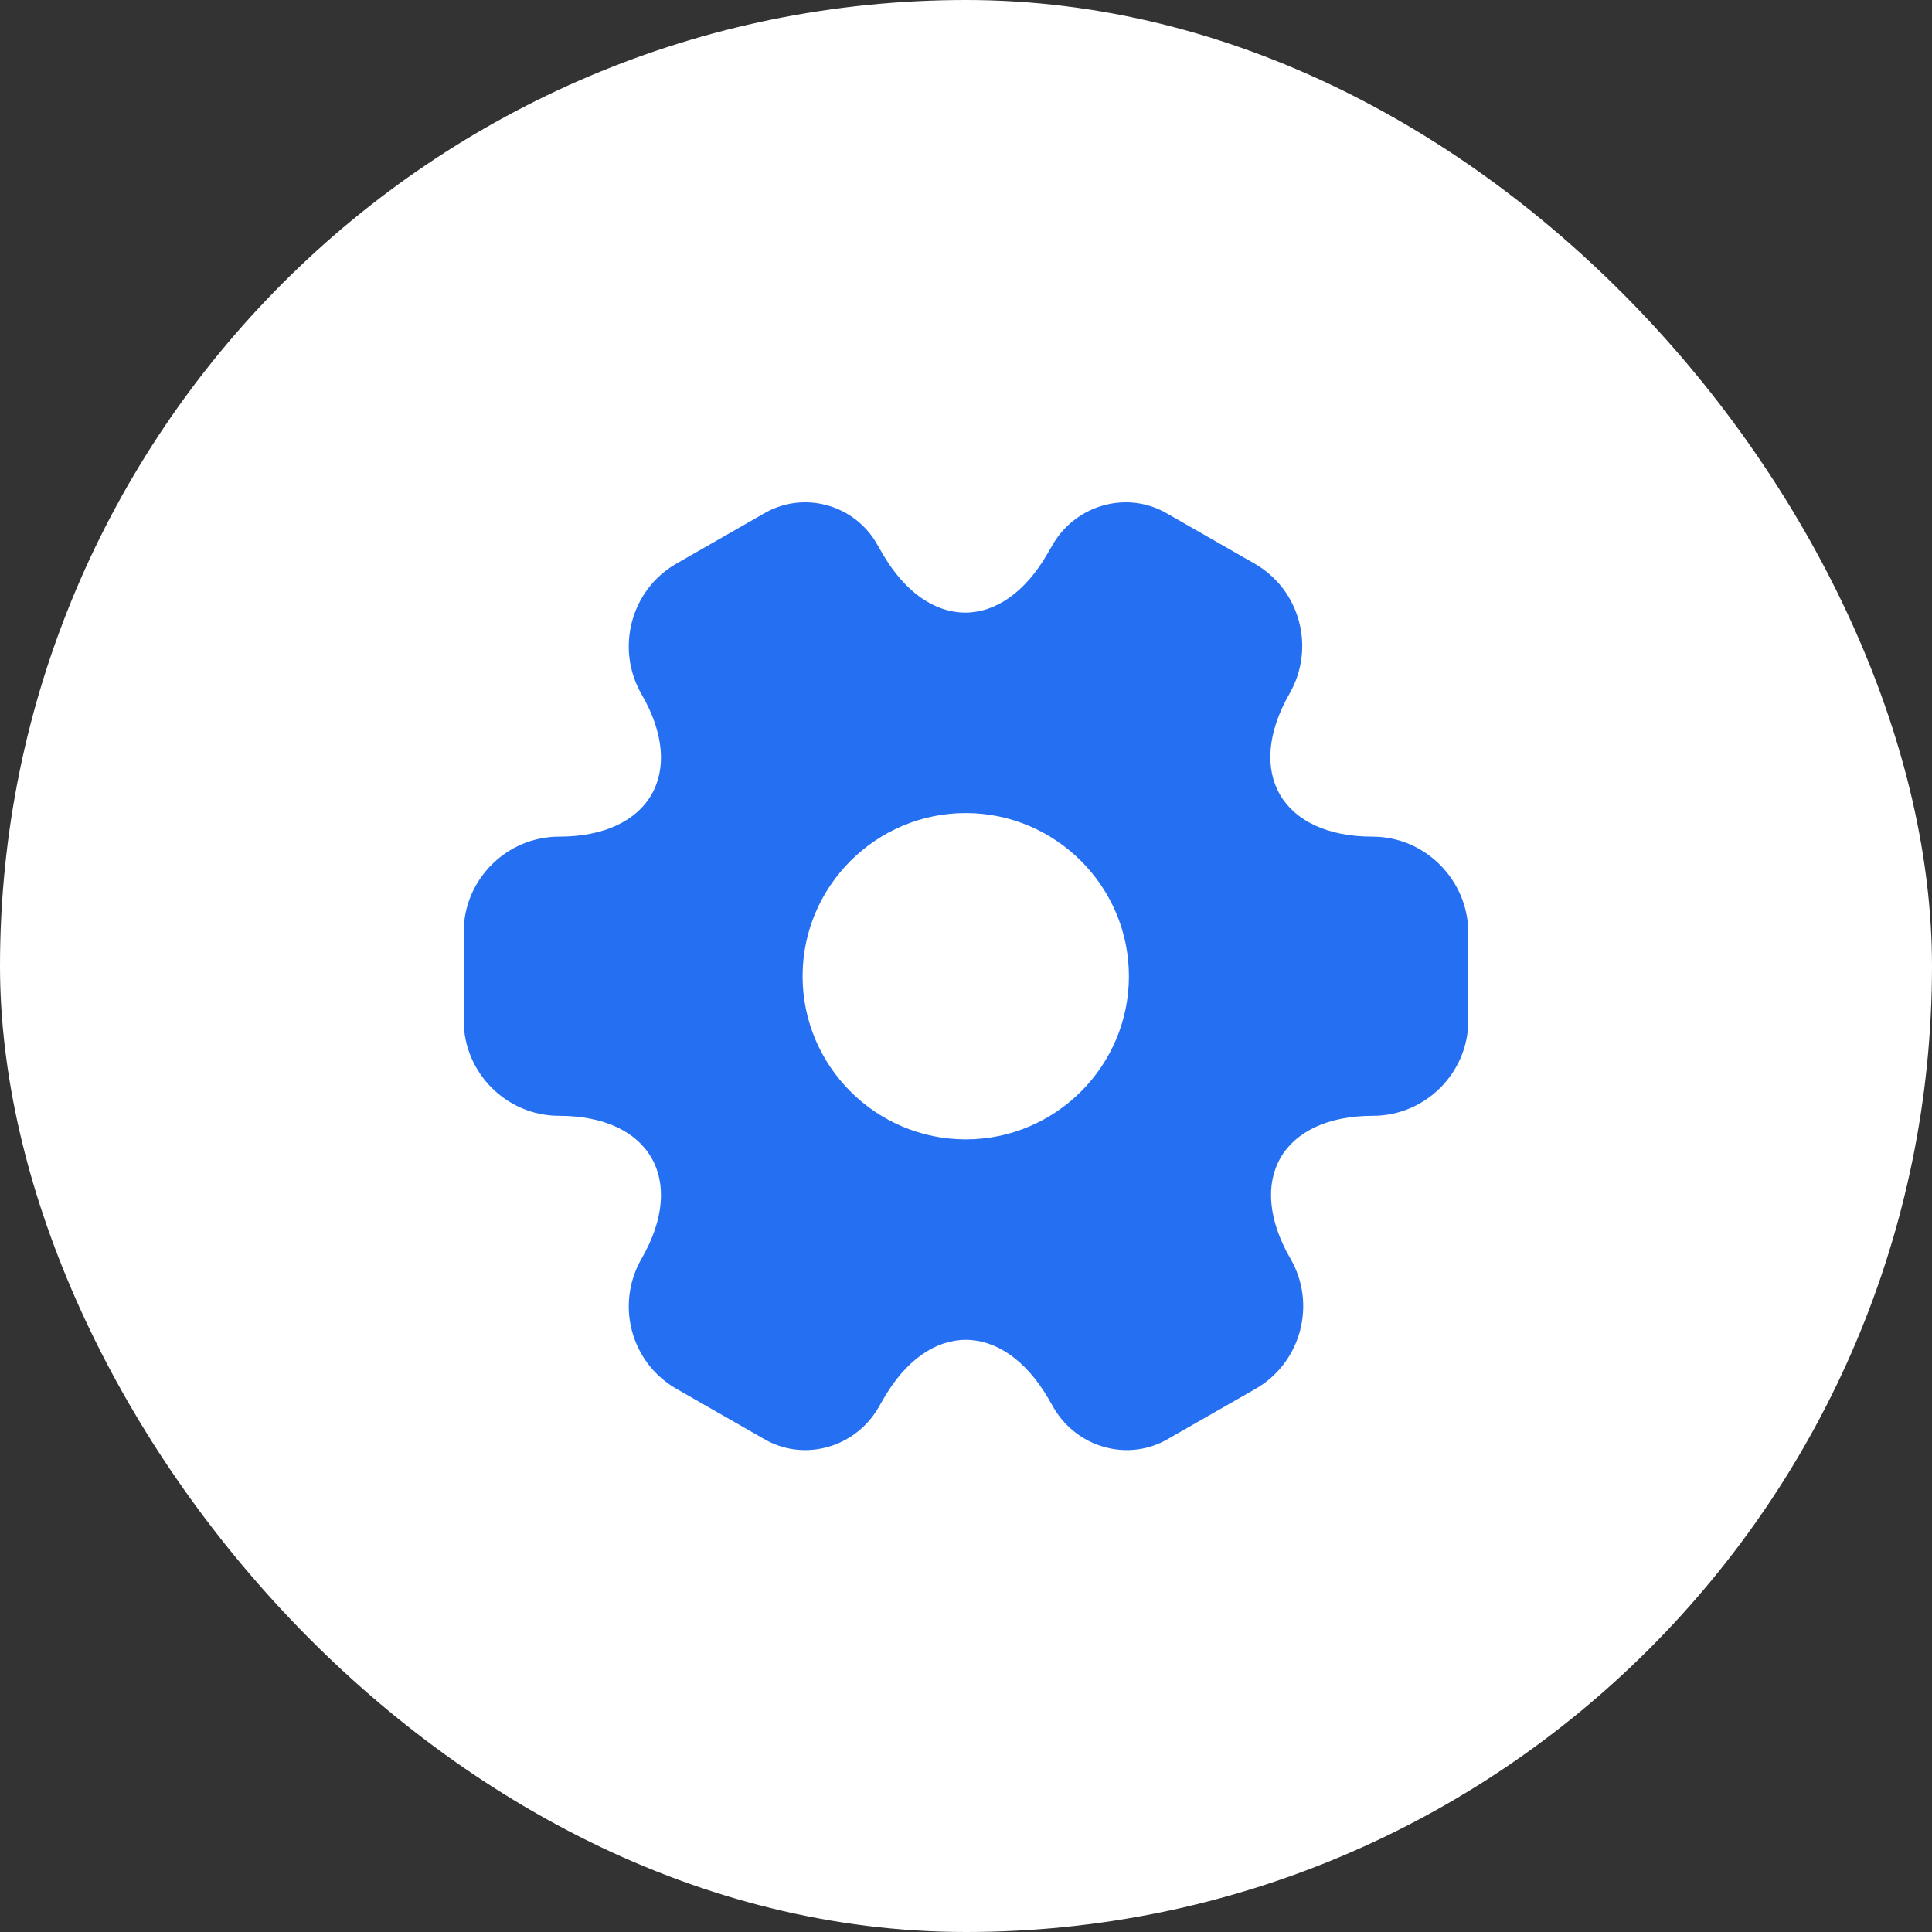 <svg width="50" height="50" viewBox="0 0 50 50" fill="none" xmlns="http://www.w3.org/2000/svg">
<rect x="0" y="0" width="50" height="50" fill="#333333" stroke="none"/>
<rect width="50" height="50" rx="25" fill="white"/>
<path d="M35.518 21.652C33.166 21.652 32.205 19.989 33.374 17.949C34.05 16.767 33.647 15.259 32.465 14.584L30.217 13.297C29.19 12.687 27.865 13.05 27.254 14.077L27.111 14.324C25.942 16.364 24.019 16.364 22.837 14.324L22.694 14.077C22.109 13.05 20.784 12.687 19.757 13.297L17.509 14.584C16.327 15.259 15.924 16.78 16.6 17.962C17.782 19.989 16.821 21.652 14.469 21.652C13.117 21.652 12 22.757 12 24.121V26.408C12 27.759 13.104 28.877 14.469 28.877C16.821 28.877 17.782 30.54 16.6 32.58C15.924 33.762 16.327 35.269 17.509 35.945L19.757 37.231C20.784 37.842 22.109 37.478 22.72 36.452L22.863 36.205C24.032 34.165 25.955 34.165 27.137 36.205L27.28 36.452C27.891 37.478 29.216 37.842 30.243 37.231L32.491 35.945C33.673 35.269 34.076 33.749 33.4 32.58C32.218 30.54 33.179 28.877 35.531 28.877C36.883 28.877 38 27.772 38 26.408V24.121C37.987 22.77 36.883 21.652 35.518 21.652ZM24.994 29.487C22.668 29.487 20.771 27.59 20.771 25.264C20.771 22.939 22.668 21.042 24.994 21.042C27.319 21.042 29.216 22.939 29.216 25.264C29.216 27.59 27.319 29.487 24.994 29.487Z" fill="#2570F2"/>
</svg>

